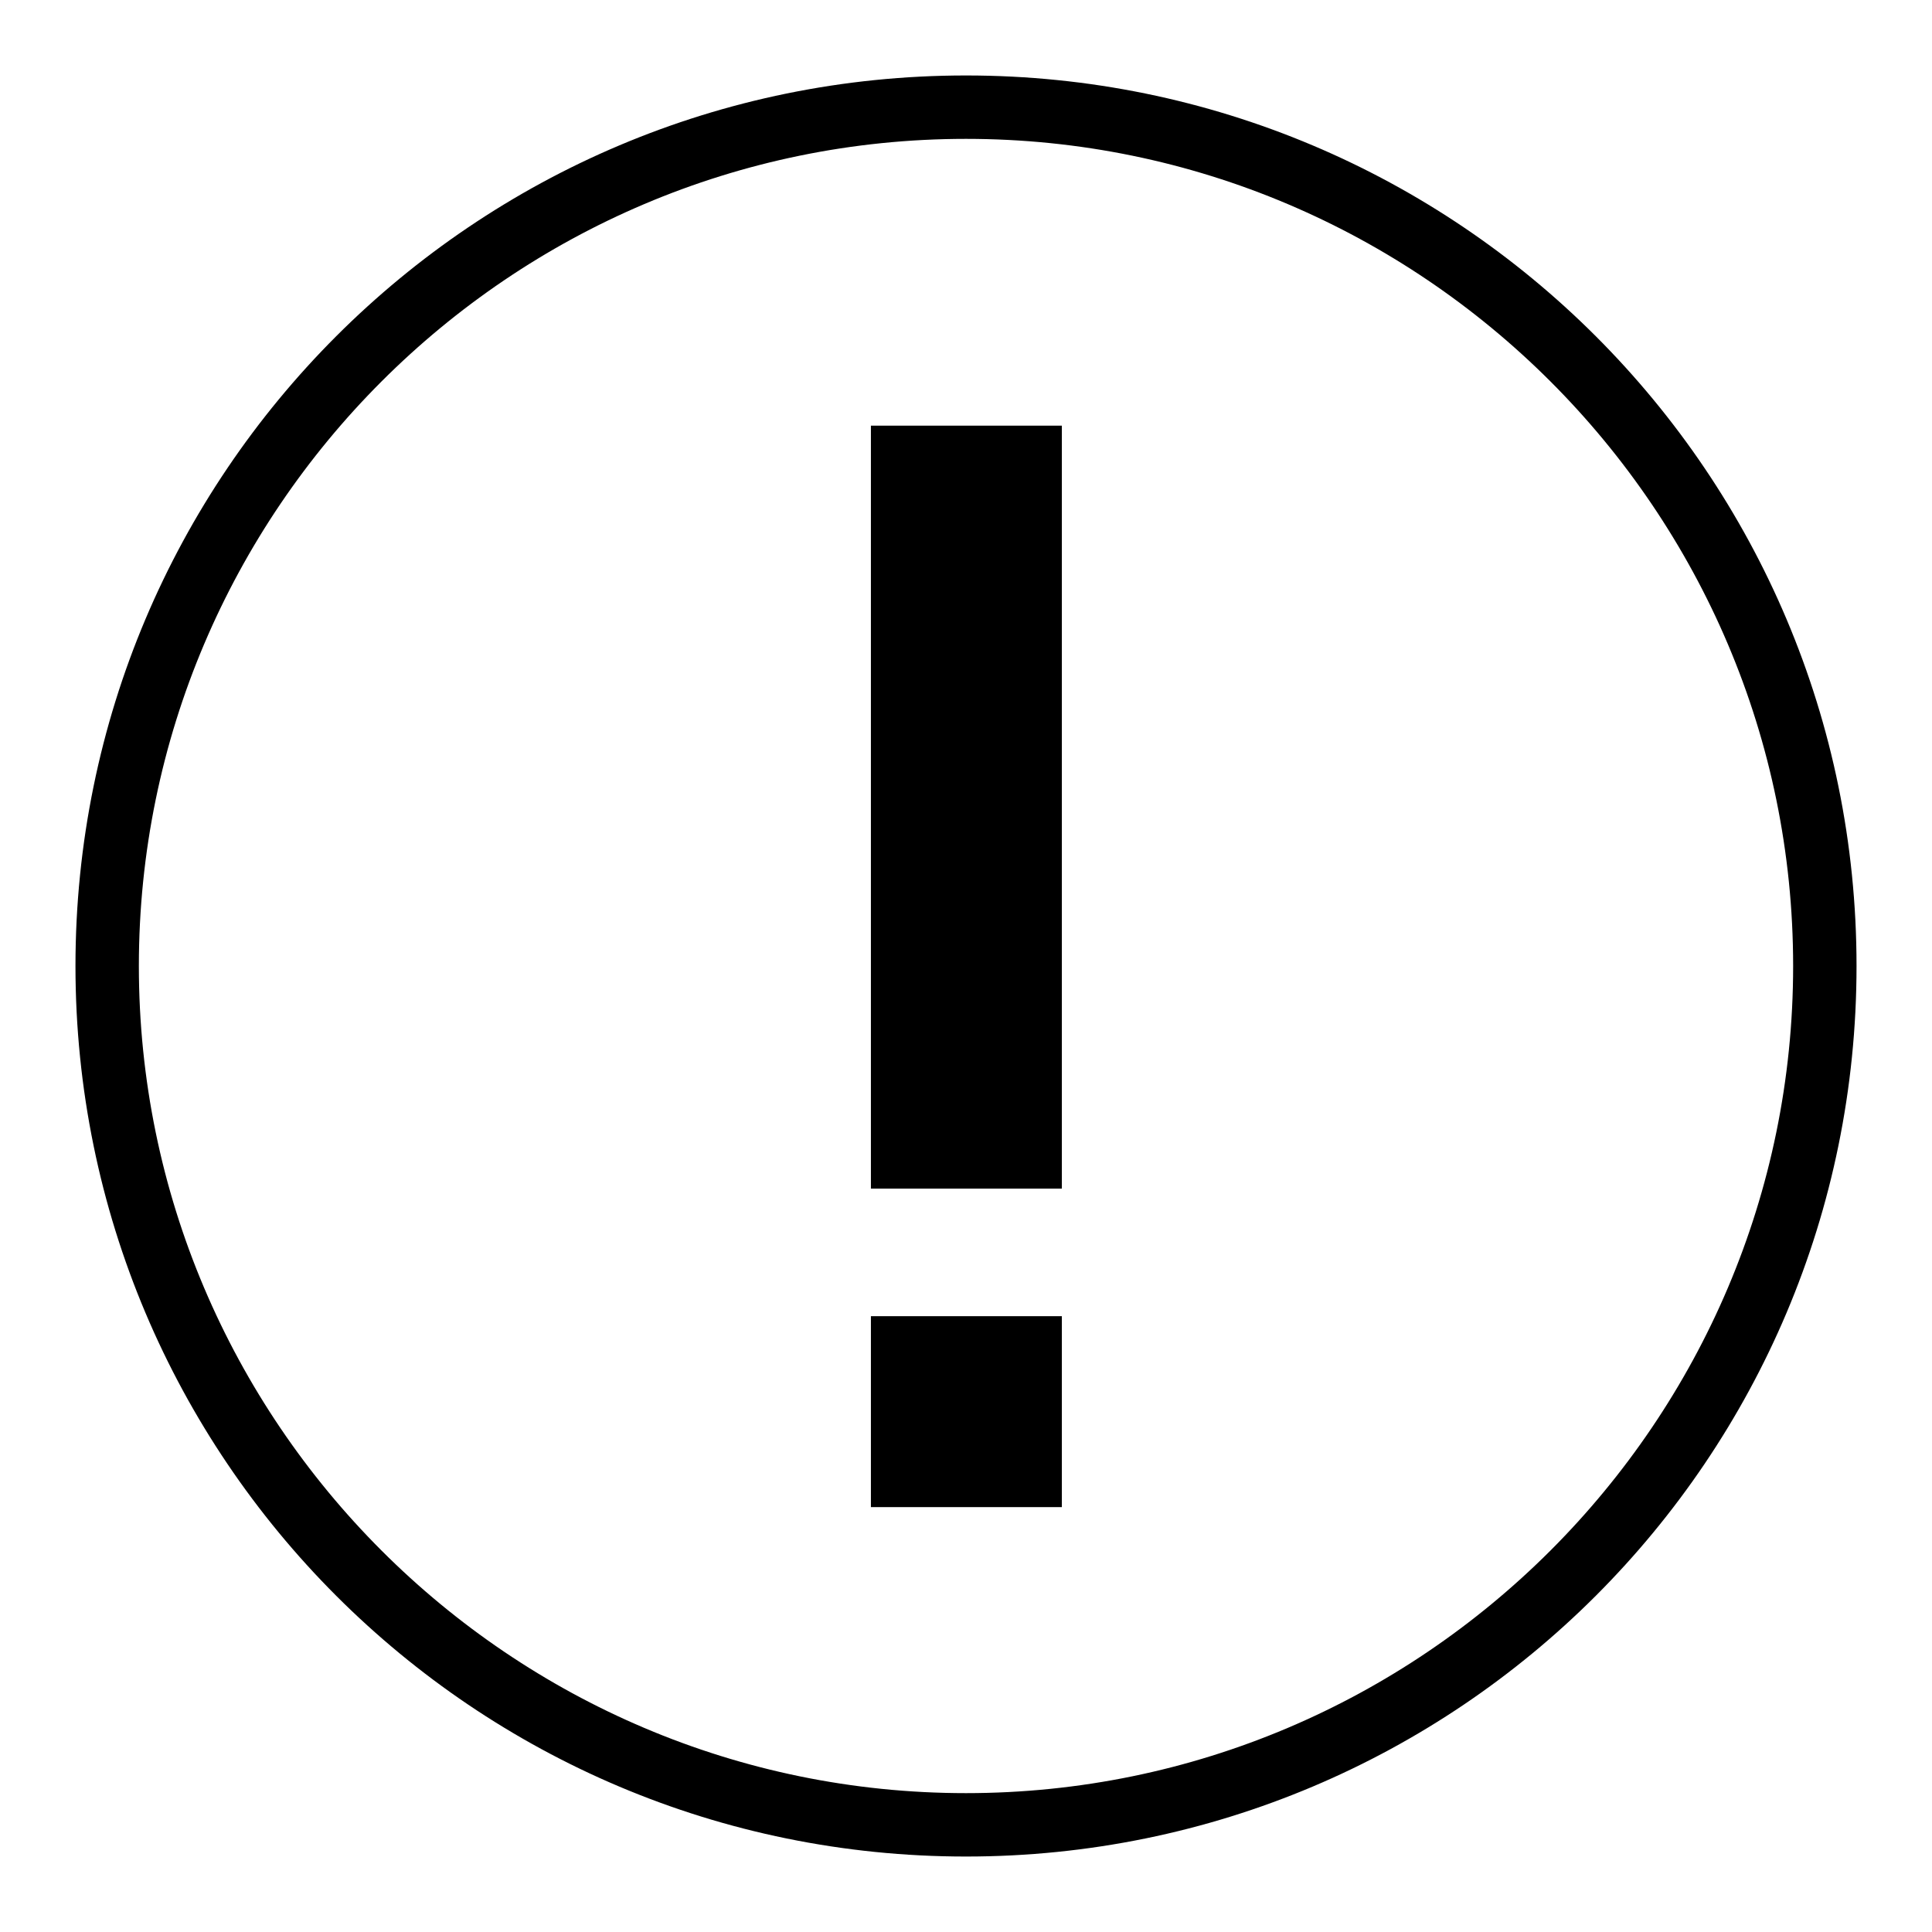 <?xml version="1.0" encoding="utf-8"?>
<!-- Svg Vector Icons : http://www.onlinewebfonts.com/icon -->
<!DOCTYPE svg PUBLIC "-//W3C//DTD SVG 1.1//EN" "http://www.w3.org/Graphics/SVG/1.1/DTD/svg11.dtd">
<svg version="1.1" xmlns="http://www.w3.org/2000/svg" xmlns:xlink="http://www.w3.org/1999/xlink" x="0px" y="0px" viewBox="0 0 256 256" enable-background="new 0 0 256 256" xml:space="preserve">
<g> <path fill="#000000" d="M128,10C62.8,10,10,62.8,10,128c0,65.2,52.8,118,118,118c65.2,0,118-52.8,118-118C246,62.8,193.2,10,128,10 z M128,237.6c-60.4,0-109.6-49.2-109.6-109.6C18.4,67.6,67.6,18.4,128,18.4c60.4,0,109.6,49.2,109.6,109.6 C237.6,188.4,188.4,237.6,128,237.6z M115.4,56.4h25.3v101.1h-25.3V56.4z M115.4,174.4h25.3v25.3h-25.3V174.4z"/></g>
</svg>